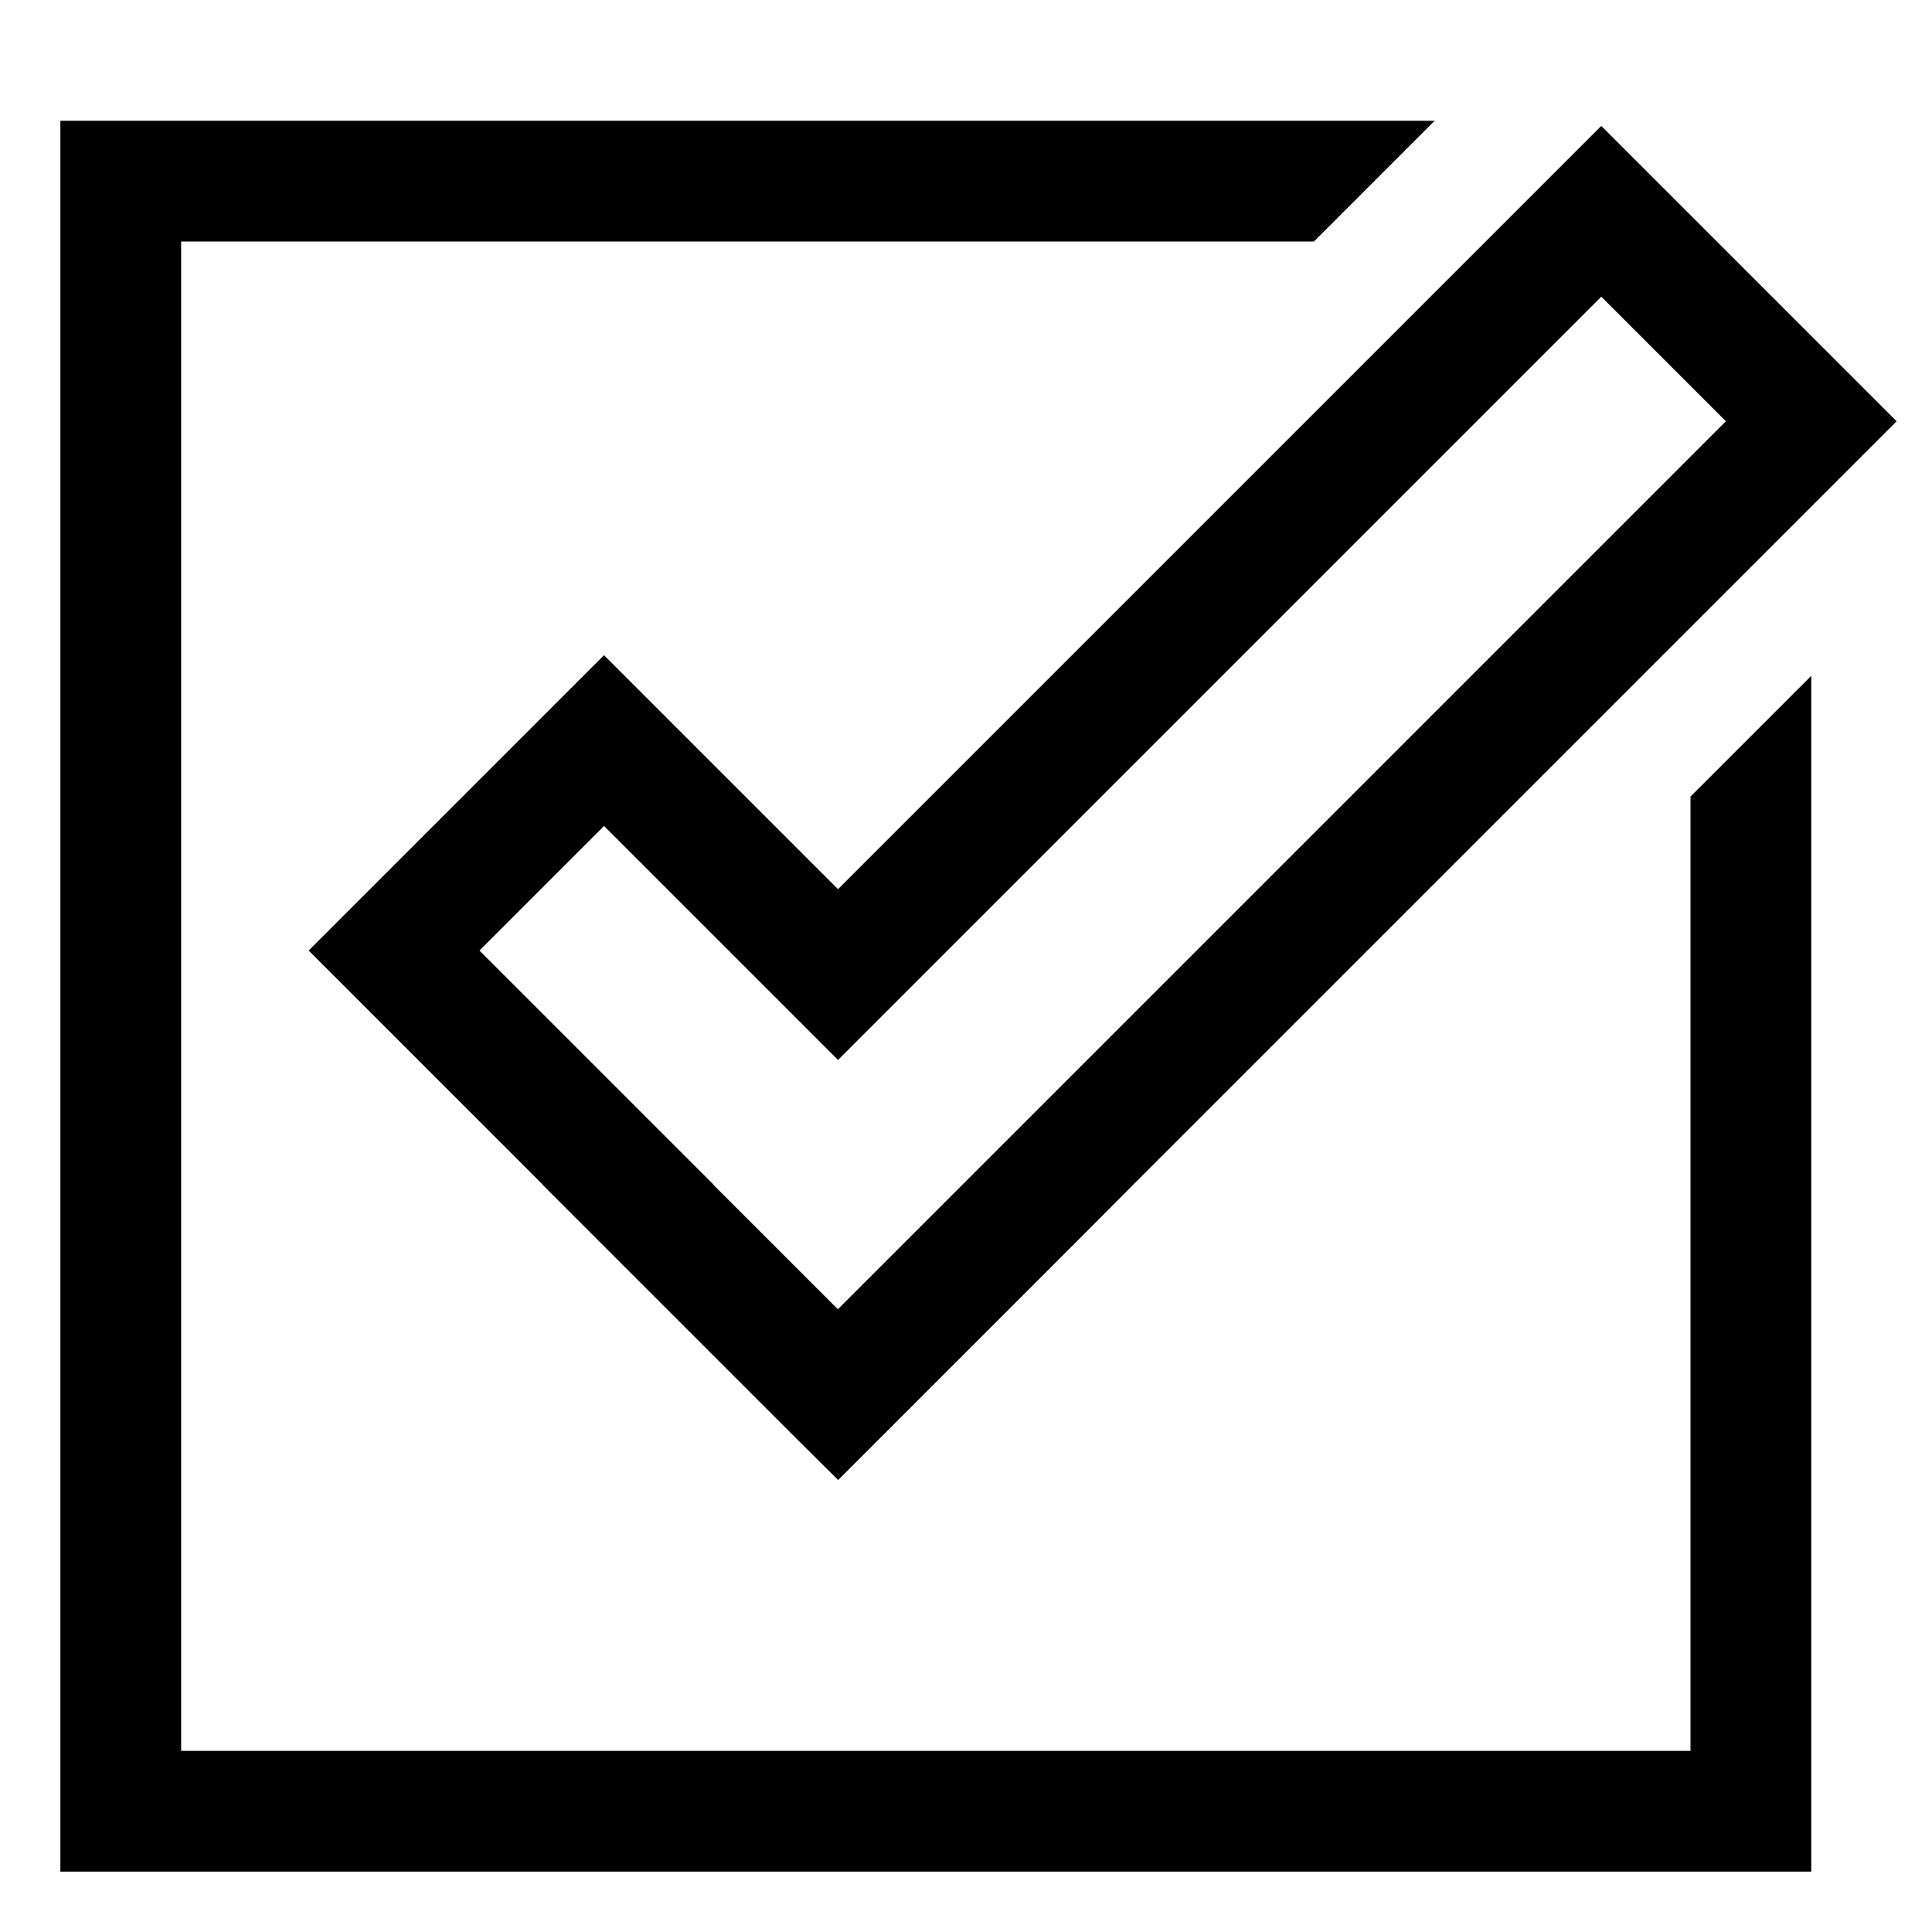 <!-- Generated by IcoMoon.io -->
<svg version="1.1" xmlns="http://www.w3.org/2000/svg" width="64" height="64" viewBox="0 0 64 64">
<title>task1</title>
<path d="M20.009 21.704l-9.784 9.784 7.751 7.751-0.005 0.005 8.37 8.37 1.424 1.414 8.37-8.37 1.409-1.419 25.284-25.284-9.784-9.784-25.284 25.284zM57.172 13.955l-29.416 29.416-4.127-4.127 0.005-0.005-7.751-7.751 4.127-4.127 7.751 7.751 25.284-25.284z"></path>
<path d="M56 58h-50v-50h37.527l4-4h-45.527v58h58v-39.613l-4 4v31.613z"></path>
</svg>
